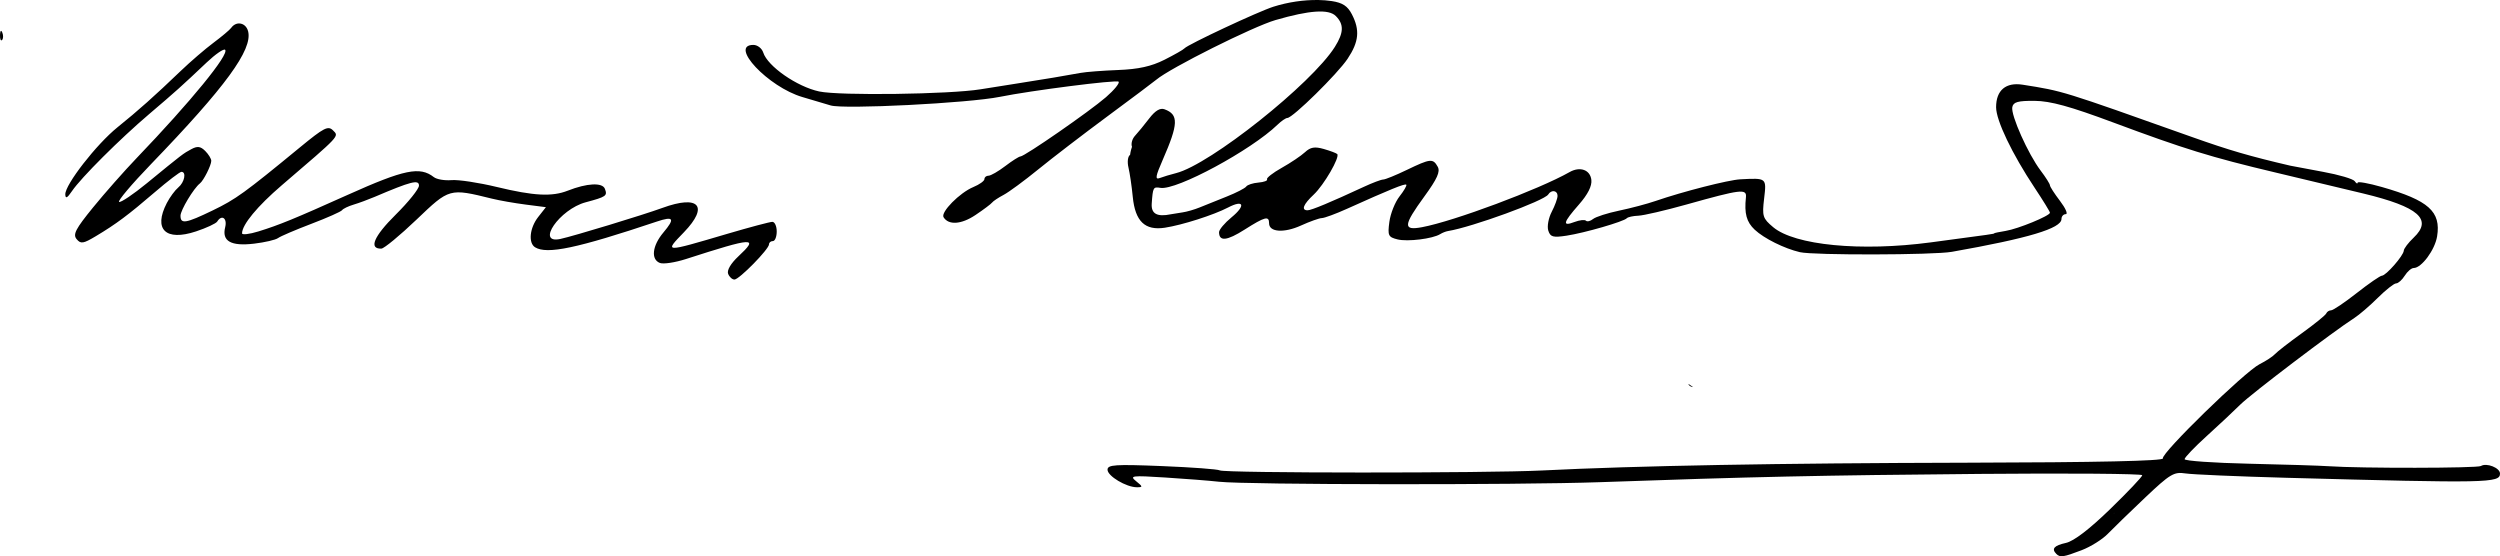 <?xml version="1.0" encoding="UTF-8" standalone="no"?>
<!-- Created with Inkscape (http://www.inkscape.org/) -->

<svg
   xmlns:dc="http://purl.org/dc/elements/1.1/"
   xmlns:cc="http://creativecommons.org/ns#"
   xmlns:rdf="http://www.w3.org/1999/02/22-rdf-syntax-ns#"
   xmlns:svg="http://www.w3.org/2000/svg"
   xmlns="http://www.w3.org/2000/svg"
   xmlns:sodipodi="http://sodipodi.sourceforge.net/DTD/sodipodi-0.dtd"
   xmlns:inkscape="http://www.inkscape.org/namespaces/inkscape"
   version="1.1"
   id="svg815"
   width="649.925"
   height="144.609"
   viewBox="0 0 649.925 144.609"
   sodipodi:docname="Assinatura_de_Nereu_Ramos.svg"
   inkscape:version="0.92.2 (5c3e80d, 2017-08-06)">
  <defs
     id="defs819" />
  <sodipodi:namedview
     pagecolor="#ffffff"
     bordercolor="#666666"
     borderopacity="1"
     objecttolerance="10"
     gridtolerance="10"
     guidetolerance="10"
     inkscape:pageopacity="0"
     inkscape:pageshadow="2"
     inkscape:window-width="1366"
     inkscape:window-height="705"
     id="namedview817"
     showgrid="false"
     fit-margin-top="0"
     fit-margin-left="0"
     fit-margin-right="0"
     fit-margin-bottom="0"
     inkscape:zoom="0.94876289"
     inkscape:cx="526.31948"
     inkscape:cy="29.656442"
     inkscape:window-x="-8"
     inkscape:window-y="-8"
     inkscape:window-maximized="1"
     inkscape:current-layer="svg815" />
  <path
     id="path931"
     style="fill:#000000"
     d="m 342.657,0.004 c -3.703,-0.059 -7.813,0.544 -11.592,1.736 -3.93,1.24 -22.319,9.849 -23.141,10.834 -0.275,0.33 -2.624,1.668 -5.219,2.973 -3.4,1.71 -6.753,2.449 -12,2.652 -4.005,0.155 -8.406,0.493 -9.781,0.75 -3.675,0.687 -9.706,1.693 -16.5,2.754 -3.3,0.515 -7.575,1.193 -9.5,1.508 -8.038,1.313 -36.668,1.7 -41.953,0.566 -5.786,-1.241 -13.417,-6.548 -14.551,-10.119 -0.346,-1.091 -1.5,-1.984 -2.562,-1.984 -6.456,0 3.858,10.958 12.764,13.561 3.192,0.933 6.478,1.908 7.303,2.168 3.361,1.059 35.923,-0.589 44,-2.227 8.085,-1.639 30.351,-4.483 30.877,-3.943 0.343,0.352 -1.133,2.167 -3.281,4.031 -4.255,3.694 -21.164,15.41 -22.24,15.41 -0.366,0 -2.141,1.125 -3.943,2.5 -1.803,1.375 -3.759,2.5 -4.346,2.5 -0.587,0 -1.066,0.396 -1.066,0.879 0,0.483 -1.297,1.416 -2.883,2.072 -3.548,1.469 -8.55,6.54 -7.742,7.848 1.309,2.118 4.629,1.884 8.307,-0.584 2.1,-1.409 4.043,-2.866 4.318,-3.238 0.275,-0.372 1.62,-1.267 2.988,-1.988 1.368,-0.722 5.418,-3.703 9,-6.623 3.582,-2.92 11.687,-9.136 18.012,-13.814 6.325,-4.678 12.037,-8.959 12.691,-9.512 3.58,-3.024 25.125,-13.802 30.998,-15.506 8.825,-2.561 13.806,-2.896 15.65,-1.051 2.155,2.155 2.092,4.316 -0.23,8.018 -6.017,9.588 -32.465,30.616 -41.295,32.832 -1.445,0.363 -3.34,0.933 -4.211,1.268 -1.288,0.494 -1.147,-0.393 0.758,-4.746 4.085,-9.336 4.169,-11.752 0.457,-13.119 -1.143,-0.421 -2.426,0.35 -4,2.408 -1.274,1.666 -2.923,3.677 -3.664,4.469 -0.741,0.792 -1.099,2.09 -0.795,2.883 -0.38,1.067 -0.474,1.957 -0.496,2.092 -0.584,0.361 -0.771,1.817 -0.42,3.281 0.347,1.448 0.851,4.883 1.119,7.633 0.622,6.366 3.169,8.815 8.344,8.023 4.503,-0.689 12.706,-3.31 16.414,-5.246 4.117,-2.149 4.689,-0.553 0.914,2.549 -1.789,1.47 -3.247,3.21 -3.242,3.865 0.019,2.459 2.022,2.256 6.639,-0.672 5.321,-3.375 6.369,-3.645 6.369,-1.637 0,2.309 3.887,2.573 8.314,0.562 2.303,-1.045 4.735,-1.912 5.406,-1.924 0.671,-0.012 3.596,-1.092 6.5,-2.4 11.185,-5.039 15.103,-6.632 15.449,-6.285 0.198,0.198 -0.593,1.569 -1.756,3.047 -1.163,1.478 -2.35,4.448 -2.639,6.602 -0.48,3.582 -0.3,3.972 2.107,4.576 2.607,0.654 9.168,-0.157 11.109,-1.373 0.554,-0.347 1.458,-0.704 2.008,-0.793 6.258,-1.016 25.063,-7.876 26.074,-9.512 0.811,-1.312 2.427,-1.067 2.42,0.367 -0.003,0.688 -0.687,2.557 -1.52,4.152 -0.832,1.596 -1.233,3.783 -0.891,4.861 0.533,1.678 1.219,1.869 4.77,1.328 4.66,-0.709 14.881,-3.668 15.646,-4.529 0.275,-0.309 1.625,-0.606 3,-0.66 1.375,-0.054 7,-1.362 12.5,-2.904 14.224,-3.989 15.713,-4.168 15.469,-1.873 -0.448,4.218 0.145,6.404 2.281,8.414 2.414,2.271 7.692,4.896 11.75,5.844 3.547,0.829 34.703,0.758 39.5,-0.09 19.903,-3.517 28.5,-6.092 28.5,-8.537 0,-0.691 0.504,-1.256 1.119,-1.256 0.615,0 -0.06,-1.545 -1.5,-3.434 -1.44,-1.888 -2.619,-3.718 -2.619,-4.066 0,-0.348 -1.084,-2.066 -2.41,-3.816 -3.267,-4.312 -7.789,-14.429 -7.375,-16.502 0.267,-1.338 1.457,-1.671 5.811,-1.635 4.114,0.035 9.203,1.436 20.475,5.637 18.461,6.88 25.397,9.019 42,12.959 7.15,1.697 17.5,4.172 23,5.5 14.359,3.466 18.063,6.715 13.062,11.459 -1.39,1.319 -2.549,2.848 -2.576,3.398 -0.062,1.277 -4.632,6.499 -5.688,6.5 -0.439,3.5e-4 -3.377,2.025 -6.529,4.5 -3.152,2.475 -6.152,4.5 -6.666,4.5 -0.514,0 -1.086,0.365 -1.27,0.812 -0.183,0.447 -3.034,2.758 -6.334,5.135 -3.3,2.377 -6.45,4.824 -7,5.438 -0.55,0.614 -2.345,1.79 -3.99,2.615 -3.836,1.924 -25.653,23.176 -25.15,24.5 0.25,0.658 -17.12,1.039 -50.738,1.115 -49.036,0.111 -86.051,0.788 -110.621,2.02 -14.493,0.727 -82.641,0.706 -83.824,-0.025 -0.485,-0.3 -7.246,-0.802 -15.027,-1.115 -12.207,-0.491 -14.148,-0.361 -14.148,0.943 0,1.655 4.872,4.562 7.643,4.562 1.569,0 1.549,-0.154 -0.201,-1.568 -1.785,-1.443 -1.178,-1.522 7.559,-0.967 5.225,0.332 11.525,0.827 14,1.102 7.16,0.793 77.58,0.874 99,0.113 39.211,-1.392 57.351,-1.787 98.75,-2.15 23.238,-0.204 42.25,-0.051 42.25,0.34 0,0.391 -3.755,4.355 -8.346,8.809 -5.413,5.251 -9.455,8.34 -11.5,8.789 -3.086,0.678 -3.824,1.53 -2.486,2.867 0.972,0.972 1.822,0.845 6.562,-0.969 2.349,-0.899 5.407,-2.811 6.797,-4.25 1.39,-1.439 5.76,-5.676 9.709,-9.418 6.494,-6.152 7.496,-6.756 10.473,-6.295 1.811,0.28 13.641,0.791 26.291,1.135 52.514,1.425 55.5,1.365 55.5,-1.102 0,-1.486 -3.493,-2.867 -4.959,-1.961 -0.941,0.582 -31.347,0.626 -39.541,0.057 -2.2,-0.153 -11.536,-0.447 -20.748,-0.654 -9.212,-0.207 -16.75,-0.737 -16.75,-1.178 -3.7e-4,-0.441 2.581,-3.141 5.736,-6 3.155,-2.859 7.095,-6.549 8.756,-8.199 2.781,-2.762 24.192,-19.022 29.627,-22.5 1.289,-0.825 4.04,-3.188 6.111,-5.25 2.072,-2.062 4.212,-3.75 4.758,-3.75 0.546,0 1.555,-0.9 2.242,-2 0.687,-1.1 1.737,-2 2.334,-2 2.032,0 5.511,-4.702 6.082,-8.219 1.048,-6.459 -2.196,-9.362 -14.342,-12.836 -3.468,-0.992 -6.314,-1.499 -6.322,-1.125 -0.008,0.374 -0.346,0.198 -0.75,-0.391 -0.404,-0.588 -4.109,-1.682 -8.234,-2.432 -4.125,-0.749 -7.95,-1.468 -8.5,-1.596 -10.49,-2.444 -15.902,-4.02 -25.5,-7.432 -34.209,-12.16 -33.492,-11.94 -44.07,-13.619 -4.398,-0.698 -6.93,1.437 -6.93,5.846 0,3.444 4.146,12.108 10.041,20.982 2.178,3.279 3.959,6.18 3.959,6.447 0,0.803 -8.282,4.206 -11.5,4.725 -1.65,0.266 -3,0.551 -3,0.631 0,0.155 -0.164,0.177 -16.5,2.357 -18.126,2.42 -35.356,0.756 -40.957,-3.957 -2.721,-2.289 -2.895,-2.839 -2.352,-7.428 0.641,-5.409 0.691,-5.368 -6.191,-5.012 -3.09,0.16 -14.934,3.186 -22,5.621 -2.2,0.758 -6.475,1.893 -9.5,2.523 -3.025,0.63 -6.073,1.608 -6.773,2.172 -0.701,0.564 -1.535,0.766 -1.854,0.447 -0.318,-0.318 -1.656,-0.169 -2.975,0.332 -3.259,1.239 -2.991,0.181 1.152,-4.539 2.327,-2.651 3.416,-4.813 3.23,-6.41 -0.305,-2.62 -2.944,-3.566 -5.656,-2.027 -7.989,4.534 -30.085,12.785 -38.375,14.33 -4.998,0.932 -4.89,-0.425 0.637,-8.02 3.335,-4.584 4.163,-6.43 3.451,-7.701 -1.229,-2.197 -1.903,-2.127 -8.029,0.828 -2.85,1.375 -5.61,2.5 -6.135,2.5 -0.524,0 -2.804,0.859 -5.064,1.91 -8.524,3.964 -13.62,6.09 -14.598,6.09 -1.724,0 -1.122,-1.548 1.586,-4.076 2.666,-2.488 6.886,-9.775 6.109,-10.551 -0.239,-0.239 -1.807,-0.828 -3.484,-1.309 -2.358,-0.676 -3.464,-0.489 -4.885,0.83 -1.01,0.938 -3.732,2.768 -6.047,4.066 -2.315,1.299 -4.035,2.644 -3.822,2.988 0.213,0.345 -0.792,0.724 -2.234,0.844 -1.442,0.119 -2.872,0.584 -3.178,1.031 -0.306,0.448 -2.582,1.619 -5.057,2.602 -2.475,0.983 -5.625,2.249 -7,2.814 -1.375,0.566 -3.4,1.153 -4.5,1.305 -1.1,0.152 -2.45,0.37 -3,0.484 -3.627,0.754 -5.196,-0.117 -5.008,-2.779 0.299,-4.234 0.389,-4.395 2.258,-4.08 4.152,0.701 23.591,-9.784 30.443,-16.42 0.994,-0.963 2.144,-1.75 2.557,-1.75 1.383,-0.001 13.04,-11.455 15.66,-15.389 2.947,-4.424 3.237,-7.459 1.111,-11.57 -1.11,-2.147 -2.417,-3.001 -5.25,-3.43 -1.116,-0.169 -2.305,-0.262 -3.539,-0.281 z M 62.267,6.098 c -0.771,-0.039 -1.581,0.328 -2.172,1.152 -0.369,0.514 -2.435,2.253 -4.594,3.863 -2.158,1.61 -5.983,4.902 -8.5,7.314 -6.852,6.568 -11.066,10.323 -16.463,14.67 -5.451,4.391 -13.641,14.919 -13.561,17.436 0.039,1.206 0.499,0.98 1.742,-0.859 2.342,-3.465 12.443,-13.54 20.107,-20.057 6.836,-5.812 8.411,-7.228 14.906,-13.379 2.285,-2.164 4.444,-3.646 4.795,-3.295 1.145,1.145 -8.907,13.448 -22.967,28.113 -3.225,3.364 -8.341,9.157 -11.367,12.873 -4.552,5.588 -5.292,7.012 -4.273,8.238 1.075,1.295 1.706,1.2 4.979,-0.756 5.298,-3.167 8.417,-5.493 15.398,-11.488 3.362,-2.888 6.455,-5.25 6.871,-5.25 1.345,0 0.804,2.717 -0.809,4.055 -0.861,0.715 -2.211,2.547 -3,4.072 -3.542,6.849 -0.301,9.985 7.605,7.359 2.715,-0.902 5.192,-2.055 5.506,-2.562 1.179,-1.907 2.656,-0.866 2.072,1.461 -0.913,3.636 1.477,5.001 7.506,4.287 2.798,-0.331 5.603,-0.985 6.232,-1.451 0.629,-0.466 4.518,-2.131 8.643,-3.699 4.125,-1.568 7.725,-3.165 8,-3.551 0.275,-0.385 1.625,-1.037 3,-1.447 1.375,-0.41 3.85,-1.322 5.5,-2.025 9.45,-4.03 11.5,-4.55 11.5,-2.922 0,0.858 -2.733,4.266 -6.074,7.576 -5.681,5.628 -7.06,8.906 -3.707,8.811 0.705,-0.02 4.814,-3.41 9.131,-7.533 8.595,-8.21 8.529,-8.191 19.65,-5.451 1.925,0.474 5.863,1.165 8.75,1.535 l 5.248,0.674 -1.998,2.541 c -2.227,2.832 -2.631,6.763 -0.809,7.889 3.087,1.908 10.926,0.251 31.635,-6.688 4.389,-1.47 4.786,-0.81 1.715,2.84 -2.902,3.448 -3.306,7 -0.902,7.922 0.901,0.346 3.939,-0.113 6.75,-1.02 17.703,-5.705 19.075,-5.776 13.643,-0.701 -1.969,1.839 -3.017,3.619 -2.668,4.529 0.316,0.825 1.057,1.5 1.646,1.5 1.234,0 8.99,-7.905 8.99,-9.162 0,-0.46 0.45,-0.838 1,-0.838 0.55,0 1,-1.125 1,-2.5 0,-1.375 -0.513,-2.5 -1.139,-2.5 -0.626,0 -5.914,1.407 -11.75,3.127 -16.608,4.895 -16.367,4.905 -11.225,-0.43 6.557,-6.801 3.894,-9.797 -5.615,-6.318 -5.016,1.835 -23.058,7.324 -26.521,8.068 -6.479,1.393 -0.196,-7.714 6.574,-9.529 5.371,-1.44 5.707,-1.677 5.002,-3.514 -0.645,-1.681 -4.651,-1.479 -9.641,0.486 -4.101,1.616 -8.828,1.371 -18.449,-0.955 -4.695,-1.135 -9.993,-1.937 -11.773,-1.783 -1.781,0.153 -3.851,-0.198 -4.6,-0.781 -3.64,-2.833 -7.645,-2.011 -22.363,4.596 -13.946,6.26 -17.827,7.851 -23.25,9.525 -2.337,0.722 -4.25,0.942 -4.25,0.49 0,-2.235 3.997,-7.071 10.314,-12.482 15.39,-13.183 14.928,-12.687 13.334,-14.281 -1.275,-1.275 -2.345,-0.726 -8.592,4.412 -14.444,11.879 -16.679,13.494 -22.699,16.402 -7.016,3.389 -8.357,3.609 -8.357,1.371 0,-1.439 3.44,-7.161 5.053,-8.404 0.949,-0.732 2.947,-4.708 2.947,-5.863 0,-0.547 -0.705,-1.699 -1.568,-2.562 -1.212,-1.212 -2.028,-1.325 -3.58,-0.494 -2.168,1.16 -2.254,1.226 -11.641,8.91 -3.46,2.832 -6.687,5.006 -7.17,4.83 -0.483,-0.176 3.248,-4.599 8.291,-9.828 19.394,-20.11 26.447,-29.752 25.25,-34.52 -0.321,-1.28 -1.249,-1.999 -2.24,-2.049 z M 0.29,8.02 c -0.152,-0.023 -0.255,0.342 -0.285,1.07 -0.043,1.054 0.193,1.645 0.525,1.313 0.332,-0.332 0.367,-1.194 0.078,-1.916 -0.12,-0.299 -0.227,-0.453 -0.318,-0.467 z M 438.941,99.799 c 0.066,0.431 0.574,0.765 1.225,0.842 -0.407,-0.282 -0.816,-0.562 -1.225,-0.842 z m 111.549,33.34 c 0.678,0.034 1.436,0.41 1.436,0.928 0,0.151 1.981,-4.074 1.18,-4.074 -0.801,0 -3.855,3.965 -3.567,3.498 0.167,-0.27 0.545,-0.372 0.951,-0.352 z"
     inkscape:connector-curvature="0"
     sodipodi:nodetypes="scccssccscsscsccsssssccccccssscccscccccccccccsscccccscccscccsccscsccsscscccscsccccscsscsscccsscscssssccscsssscccccccssssccscccssscscssscccccscssccsccscscssscccsssccccscccssccsssccsssssssssccccccsccccsccsscccccscsccssssssscssccscsscsscsssssccccsscccccccccccsscc" />
</svg>
